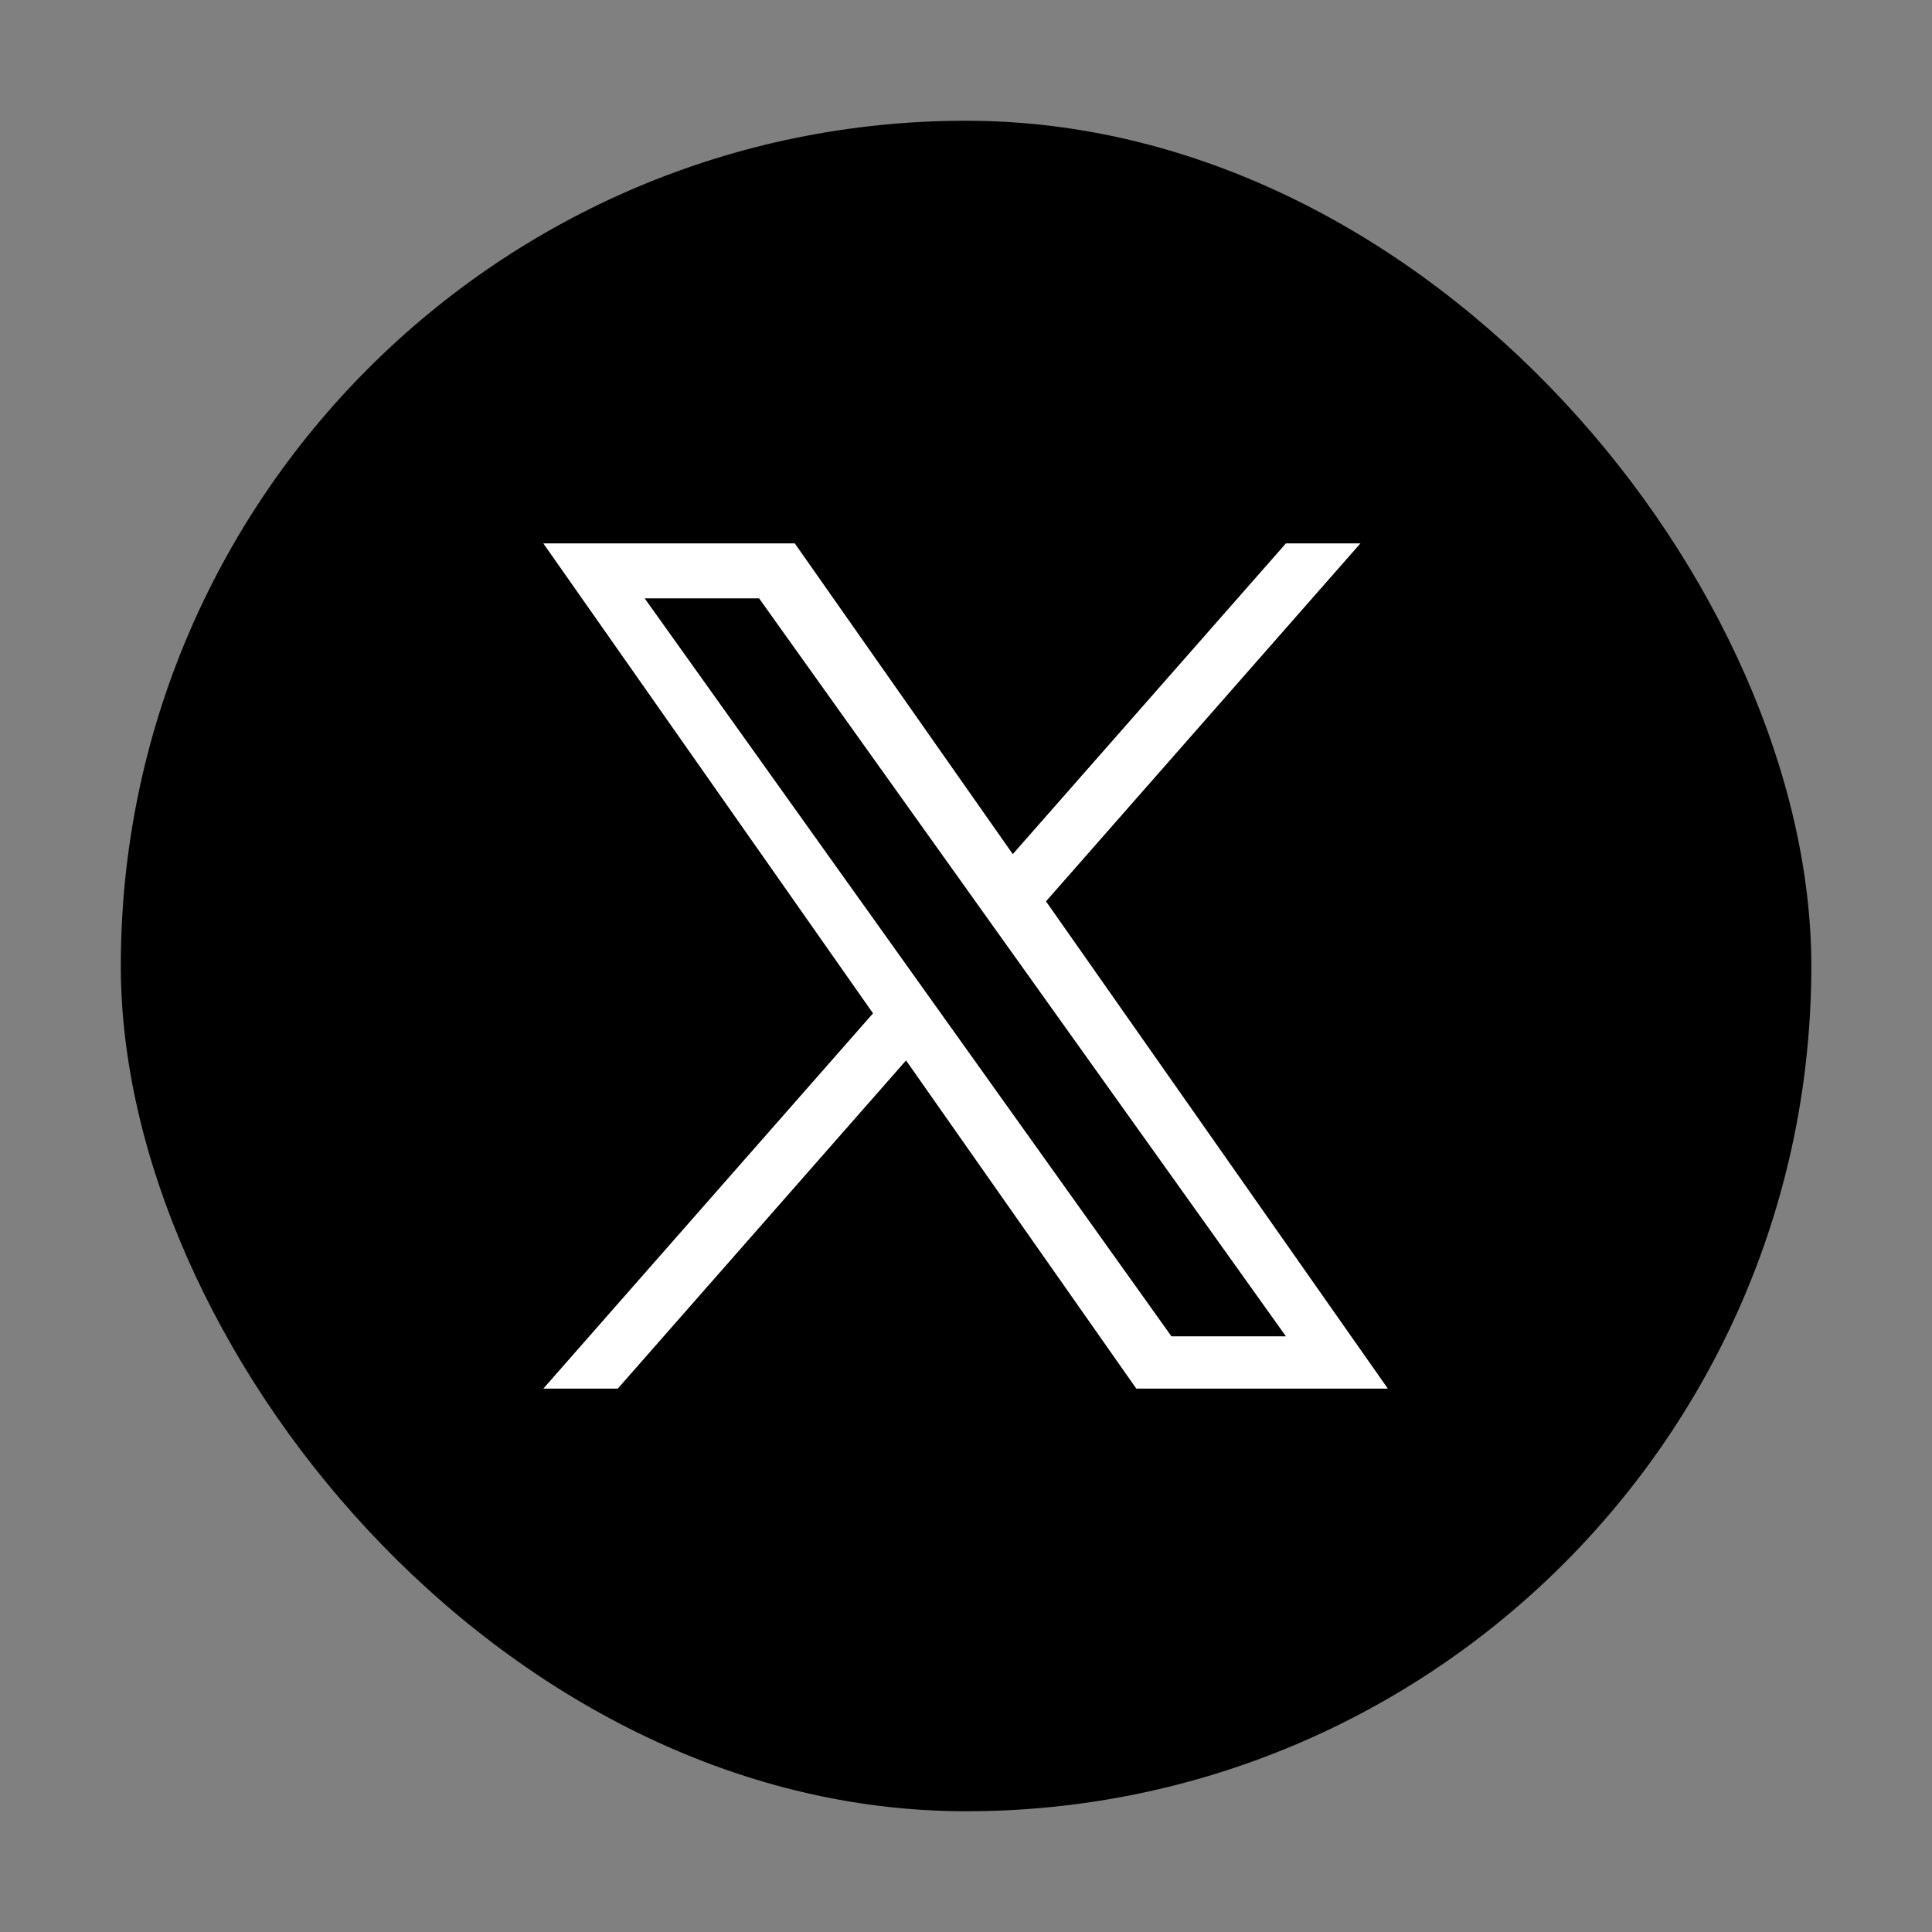 <svg width="32" height="32" viewBox="0 0 32 32" fill="none" xmlns="http://www.w3.org/2000/svg">
<rect x="0" y="0" width="32" height="32" fill="#808080" stroke="none"/>
<g id="linkedin">
<rect id="bg" x="2.001" y="2" width="28" height="28" rx="14" fill="black"/>
<path id="Vector" d="M17.325 14.929L22.533 9H21.299L16.775 14.147L13.164 9H8.999L14.46 16.784L8.999 23H10.232L15.007 17.564L18.821 23H22.987M10.678 9.911H12.573L21.299 22.134H19.403" fill="white"/>
</g>
</svg>
